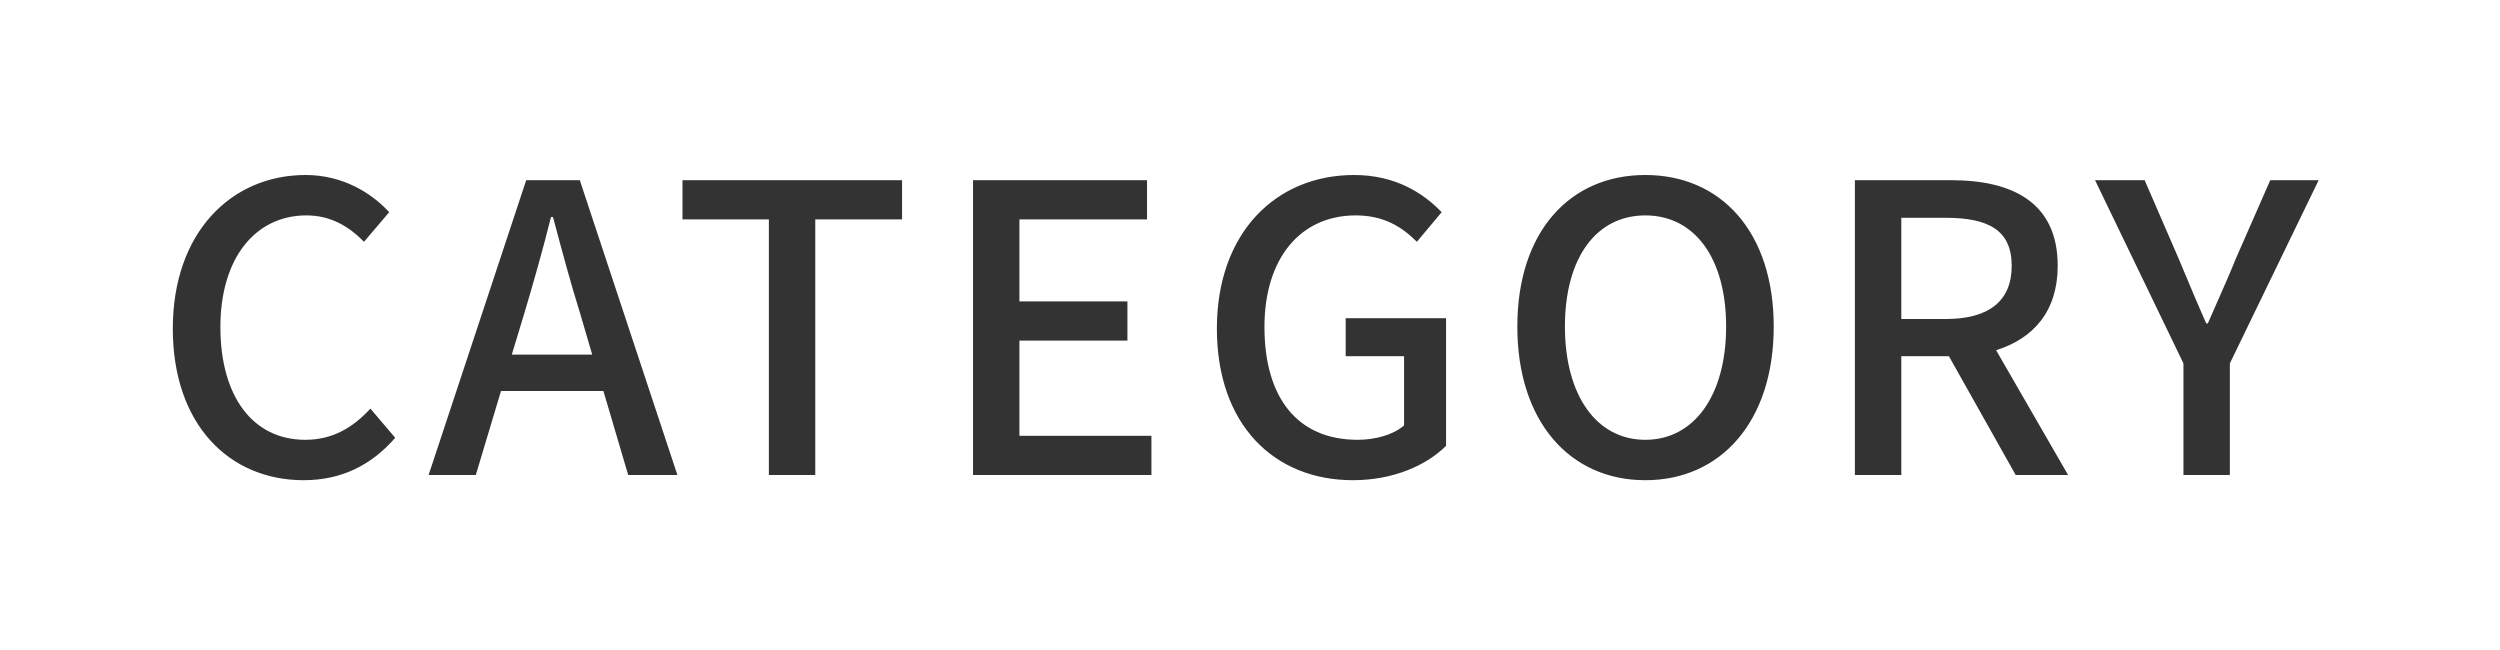 <svg width="100" height="26" viewBox="0 0 100 26" fill="none" xmlns="http://www.w3.org/2000/svg">
<rect x="0" y="0" width="100" height="26" fill="#333333" stroke="none"/>
<path fill-rule="evenodd" clip-rule="evenodd" d="M100 0H0V26H100V0ZM6.912 13.144C6.912 17 9.184 19.208 12.144 19.208C13.664 19.208 14.864 18.6 15.808 17.512L14.816 16.344C14.112 17.112 13.296 17.592 12.208 17.592C10.128 17.592 8.816 15.88 8.816 13.08C8.816 10.312 10.224 8.616 12.256 8.616C13.216 8.616 13.952 9.048 14.56 9.672L15.568 8.488C14.848 7.704 13.696 7 12.224 7C9.248 7 6.912 9.304 6.912 13.144ZM20.472 14.184L20.952 12.6C21.336 11.32 21.704 10.024 22.04 8.68H22.12C22.472 10.008 22.824 11.32 23.224 12.6L23.688 14.184H20.472ZM21.048 7.208L17.144 19H19.032L20.04 15.64H24.136L25.128 19H27.096L23.192 7.208H21.048ZM30.755 8.776V19H32.611V8.776H36.083V7.208H27.299V8.776H30.755ZM38.921 7.208V19H46.057V17.432H40.777V13.624H45.097V12.056H40.777V8.776H45.881V7.208H38.921ZM48.675 13.144C48.675 17 50.978 19.208 54.114 19.208C55.73 19.208 57.059 18.616 57.843 17.832V12.728H53.827V14.248H56.163V17.016C55.746 17.384 55.026 17.592 54.306 17.592C51.874 17.592 50.578 15.88 50.578 13.08C50.578 10.312 52.035 8.616 54.227 8.616C55.362 8.616 56.083 9.08 56.675 9.672L57.666 8.488C56.947 7.736 55.827 7 54.163 7C51.042 7 48.675 9.304 48.675 13.144ZM60.693 13.064C60.693 16.856 62.789 19.208 65.813 19.208C68.837 19.208 70.949 16.856 70.949 13.064C70.949 9.272 68.837 7 65.813 7C62.789 7 60.693 9.272 60.693 13.064ZM69.045 13.064C69.045 15.816 67.765 17.592 65.813 17.592C63.861 17.592 62.597 15.816 62.597 13.064C62.597 10.296 63.861 8.616 65.813 8.616C67.765 8.616 69.045 10.296 69.045 13.064ZM74.196 7.208V19H76.052V14.248H77.956L80.628 19H82.724L79.844 14.008C81.332 13.544 82.308 12.456 82.308 10.632C82.308 8.088 80.484 7.208 78.052 7.208H74.196ZM77.828 12.76H76.052V8.712H77.828C79.54 8.712 80.468 9.208 80.468 10.632C80.468 12.056 79.54 12.76 77.828 12.76ZM87.338 14.536V19H89.194V14.536L92.746 7.208H90.81L89.434 10.344C89.212 10.898 88.978 11.427 88.739 11.967C88.598 12.284 88.456 12.604 88.314 12.936H88.25C87.909 12.172 87.615 11.466 87.307 10.73C87.254 10.602 87.2 10.474 87.146 10.344L85.786 7.208H83.802L87.338 14.536Z" fill="white"/>
</svg>
